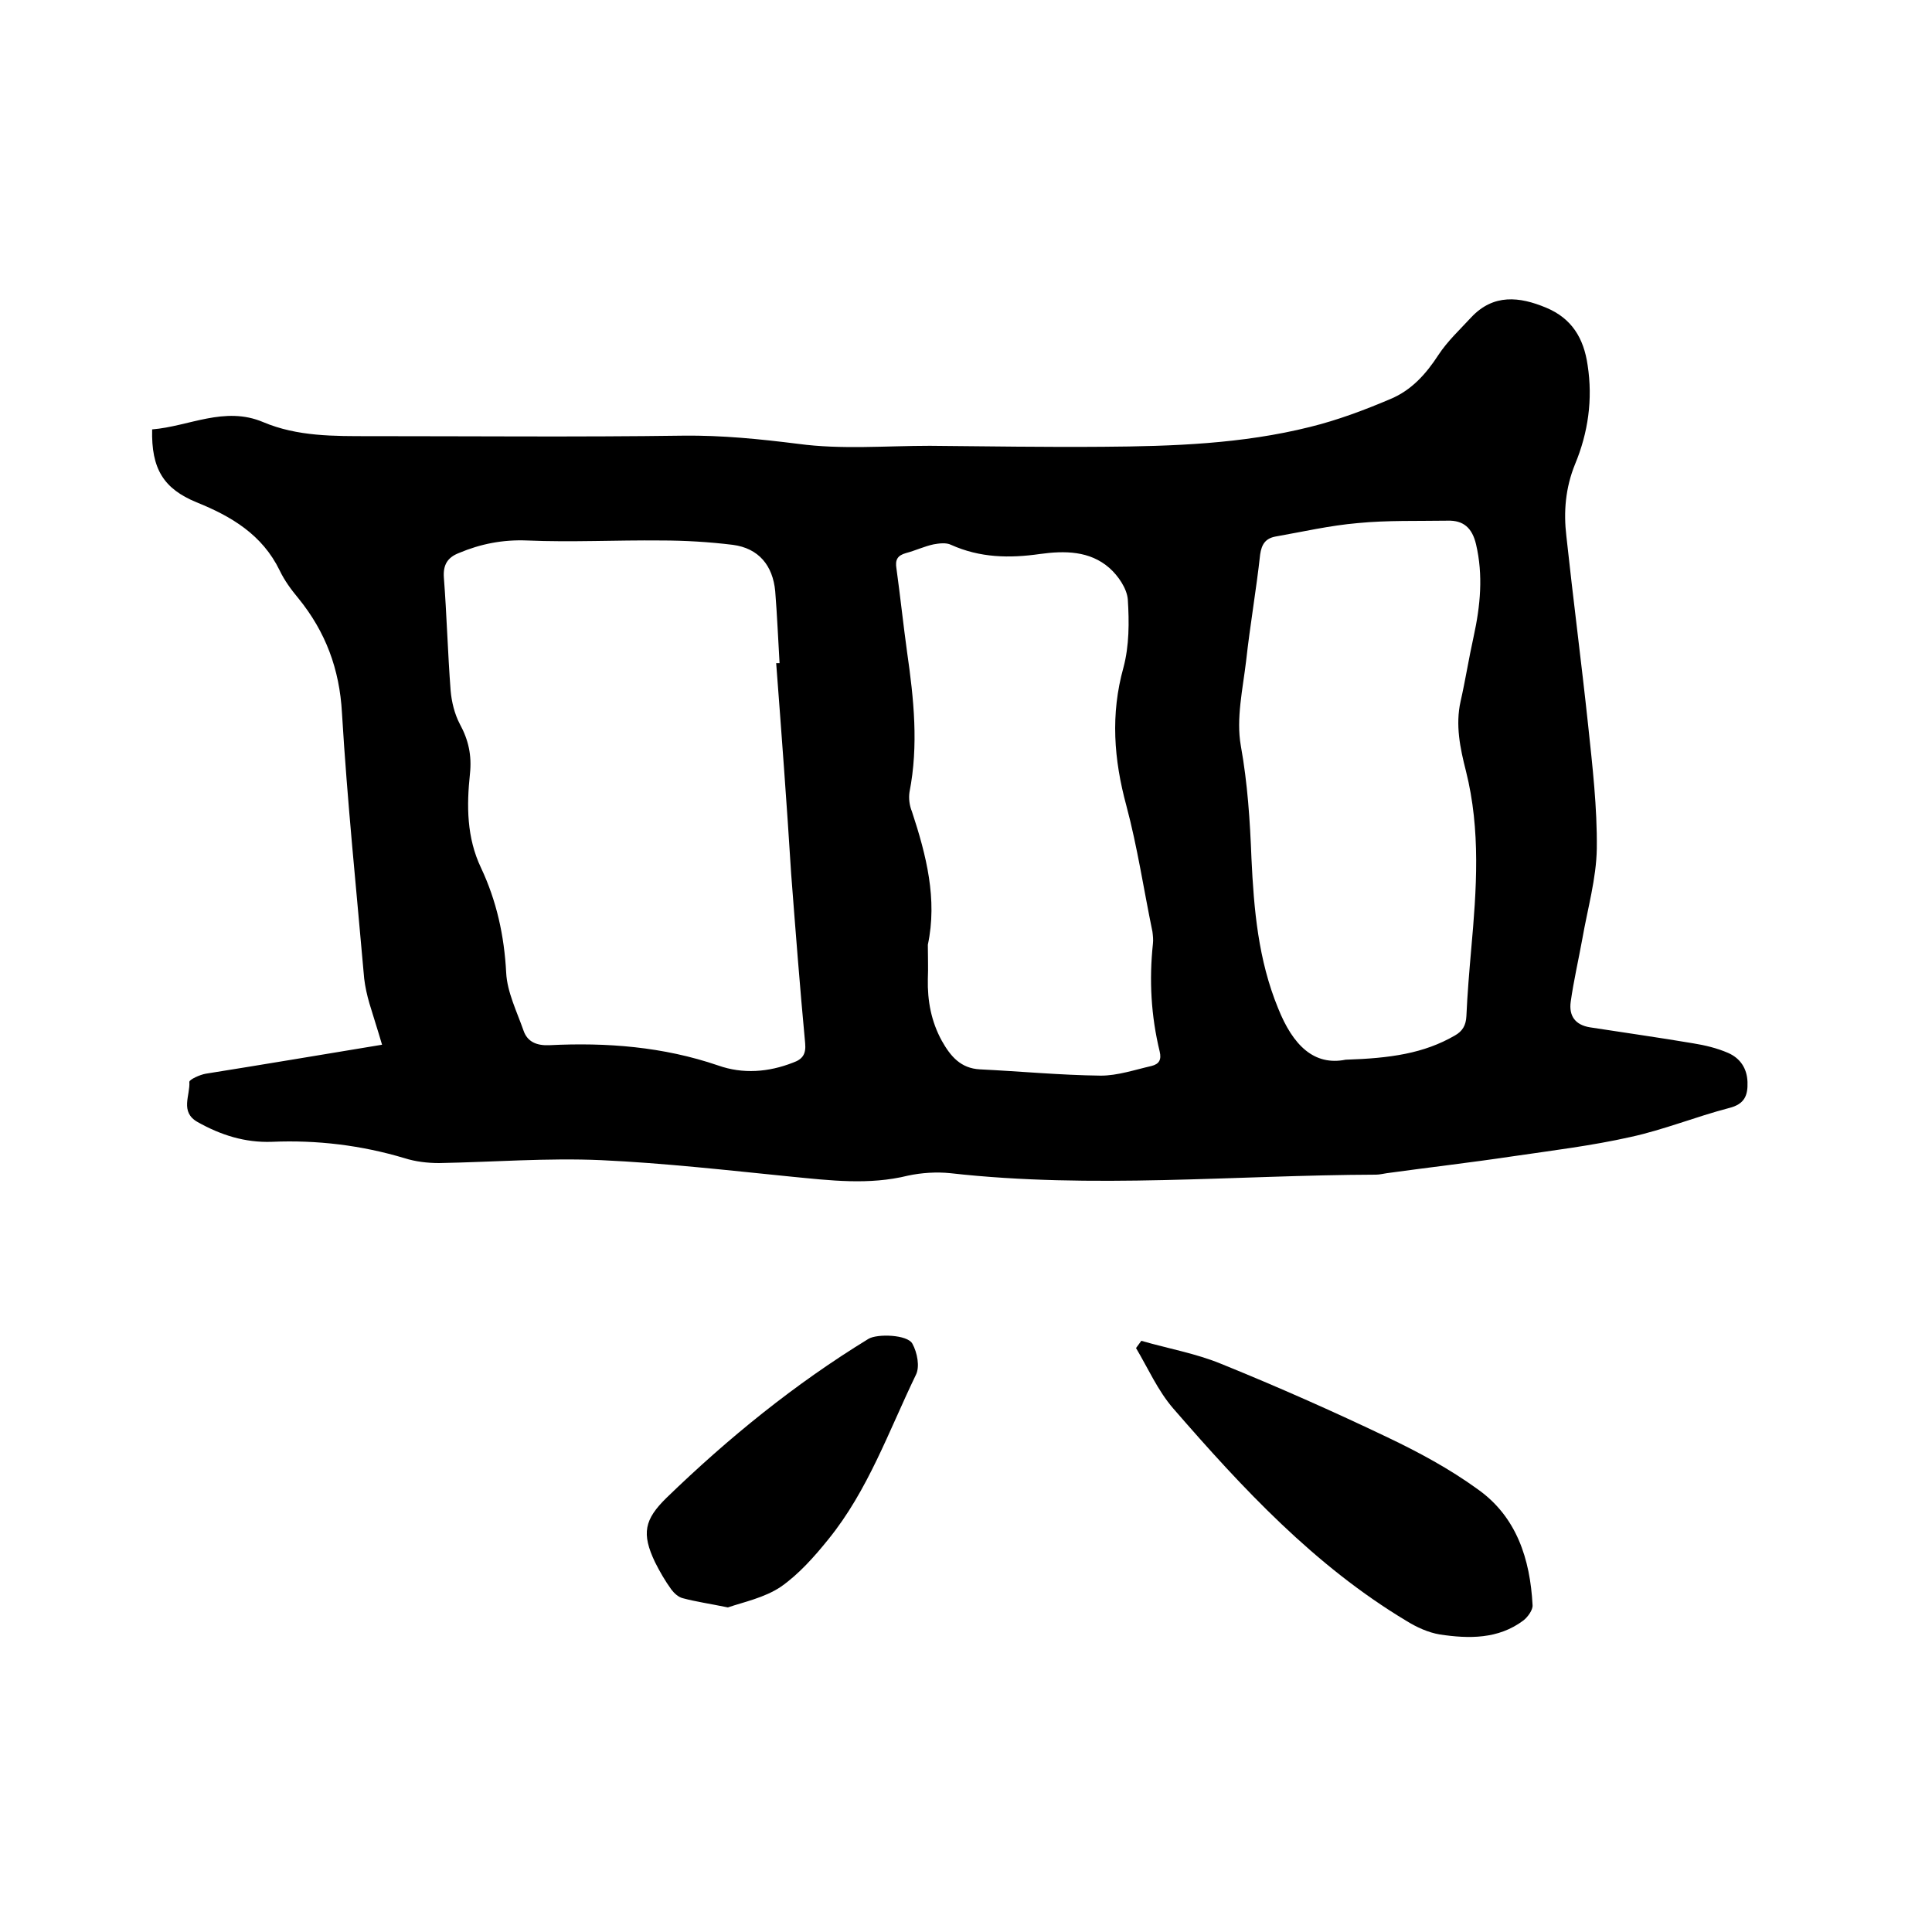 <svg enable-background="new 0 0 400 400" viewBox="0 0 400 400" xmlns="http://www.w3.org/2000/svg"><path d="m79.1 216.3c-.9-3.1-1.8-5.8-2.6-8.5-.5-1.7-.9-3.5-1.1-5.2-1.6-18.3-3.5-36.6-4.6-55-.5-9.1-3.4-16.8-9-23.7-1.5-1.8-2.9-3.7-3.9-5.8-3.6-7.4-10-11.2-17.2-14.1-6.8-2.8-9.4-6.9-9.2-15.1 7.6-.6 15-4.9 23-1.5 7.1 3 14.7 2.9 22.2 2.9 21.6 0 43.2.2 64.7-.1 8.1-.1 15.9.7 23.9 1.7 8.9 1.2 18.1.4 27.2.4 12 .1 23.9.3 35.9.2 14.4-.1 28.8-.6 42.8-4.1 5.7-1.4 11.3-3.5 16.7-5.8 4.3-1.8 7.3-5.1 9.9-9.1 1.9-2.9 4.5-5.3 6.8-7.8 4.6-4.9 10-4.3 15.5-2 5.3 2.2 7.8 6.3 8.6 11.9 1.1 7.1.1 14-2.6 20.5-2 4.9-2.4 9.9-1.8 14.9 1.4 13 3.1 26 4.5 39.1.9 8.5 1.9 17.1 1.8 25.6-.1 6.2-1.9 12.4-3 18.7-.8 4.4-1.8 8.7-2.4 13-.4 2.9.9 4.8 4 5.3 7.1 1.1 14.2 2.1 21.3 3.3 2.5.4 5 1 7.3 2 2.5 1.1 3.9 3.2 4 6s-.6 4.6-3.8 5.4c-6.9 1.8-13.5 4.5-20.4 6-8 1.8-16.2 2.8-24.4 4-8.7 1.3-17.4 2.3-26.1 3.5-.7.1-1.5.3-2.2.3-29.4.1-58.7 3-88.1-.3-2.9-.3-6-.1-8.8.5-8.1 2-16.1 1-24.3.2-13-1.3-26.1-2.8-39.2-3.4-11.2-.5-22.4.4-33.6.6-2.4 0-4.9-.3-7.1-1-9-2.7-18.2-3.8-27.5-3.4-5.6.2-10.6-1.4-15.4-4.1-3.7-2.1-1.5-5.5-1.7-8.3 0-.5 2.2-1.5 3.4-1.7 11.9-1.9 23.8-3.9 36.5-6zm81.6-79h.7c-.3-5-.5-9.9-.9-14.9-.5-5.3-3.4-8.9-8.8-9.6-4.9-.6-9.9-.9-14.8-.9-9.3-.1-18.6.4-27.8 0-5-.2-9.6.7-14.1 2.6-2.3.9-3.3 2.4-3.1 5.1.6 7.8.8 15.6 1.4 23.4.2 2.3.8 4.8 1.9 6.9 1.8 3.3 2.5 6.5 2.1 10.3-.7 6.6-.7 13.2 2.3 19.5 3.2 6.8 4.8 14 5.2 21.7.2 4 2.2 8 3.6 12 .8 2.3 2.7 3.1 5.3 3 11.9-.6 23.6.3 35 4.2 5.1 1.8 10.4 1.4 15.5-.6 2-.7 2.7-1.8 2.5-4-1.1-11.7-2-23.4-2.9-35.1-.9-14.5-2-29.1-3.1-43.6zm117.9 82.1c9.3-.3 16.2-1.3 22.6-5 1.6-.9 2.3-2.1 2.4-4 .2-4.6.6-9.3 1-13.9 1.1-12.3 2-24.6-1.1-36.9-1.2-4.7-2.2-9.5-1.1-14.4 1-4.4 1.7-8.9 2.7-13.4 1.4-6.4 2-12.7.5-19.1-.8-3.4-2.6-5-5.9-4.9-6.2.1-12.4-.1-18.6.5-5.8.5-11.4 1.8-17.1 2.8-2 .4-2.8 1.6-3.1 3.7-.8 7.3-2.1 14.7-2.9 22-.7 5.9-2.1 12-1.1 17.6 1.4 7.8 1.9 15.5 2.2 23.3.5 10.6 1.4 21 5.5 31 3.1 7.8 7.5 12 14 10.7zm-86.5-23.8c0 2.5.1 4.8 0 7.1-.1 4.5.7 8.8 2.9 12.8 1.8 3.2 3.9 5.7 7.9 5.9 8.3.4 16.6 1.2 25 1.3 3.5 0 7-1.2 10.5-2 1.6-.4 2.1-1.3 1.7-3-1.8-7.4-2.2-14.8-1.4-22.3.1-.8 0-1.7-.1-2.5-1.8-8.7-3.1-17.5-5.4-26.1-2.6-9.6-3.3-18.9-.6-28.6 1.2-4.5 1.2-9.4.9-14.1-.2-2.3-2-4.9-3.8-6.5-4.1-3.6-9.3-3.6-14.4-2.9-6.3.9-12.4.8-18.4-1.9-1-.5-2.5-.3-3.6-.1-1.9.4-3.8 1.3-5.7 1.8-1.8.5-2.3 1.4-2 3.2.8 5.8 1.4 11.5 2.2 17.3 1.4 9.7 2.4 19.3.5 29-.2 1.3 0 2.8.5 4 3 9.1 5.3 18.2 3.3 27.6z"/><path d="m236.3 277.6c5.5 1.6 11.3 2.6 16.6 4.8 11.6 4.7 23.1 9.8 34.4 15.2 6.5 3.1 12.8 6.5 18.6 10.7 8.1 5.7 10.9 14.5 11.4 24 .1 1-1 2.5-1.9 3.2-5.2 3.9-11.3 3.8-17.3 2.9-2.4-.4-4.8-1.5-6.9-2.8-19-11.4-33.9-27.4-48.3-44-3.2-3.7-5.2-8.3-7.7-12.5.4-.5.7-1 1.1-1.5z"/><path d="m150.7 332.8c-3.9-.8-6.7-1.2-9.3-1.9-.9-.2-1.8-1-2.4-1.8-1.3-1.8-2.4-3.7-3.4-5.7-2.8-5.9-2.2-8.8 2.4-13.3 12.8-12.4 26.6-23.6 41.8-32.9 1.8-1.1 8.1-.9 9.1 1 1 1.8 1.6 4.8.7 6.5-5.6 11.6-9.9 23.9-18.1 34-2.9 3.6-6.1 7.2-9.8 9.8-3.4 2.3-7.8 3.2-11 4.3z"/></svg>